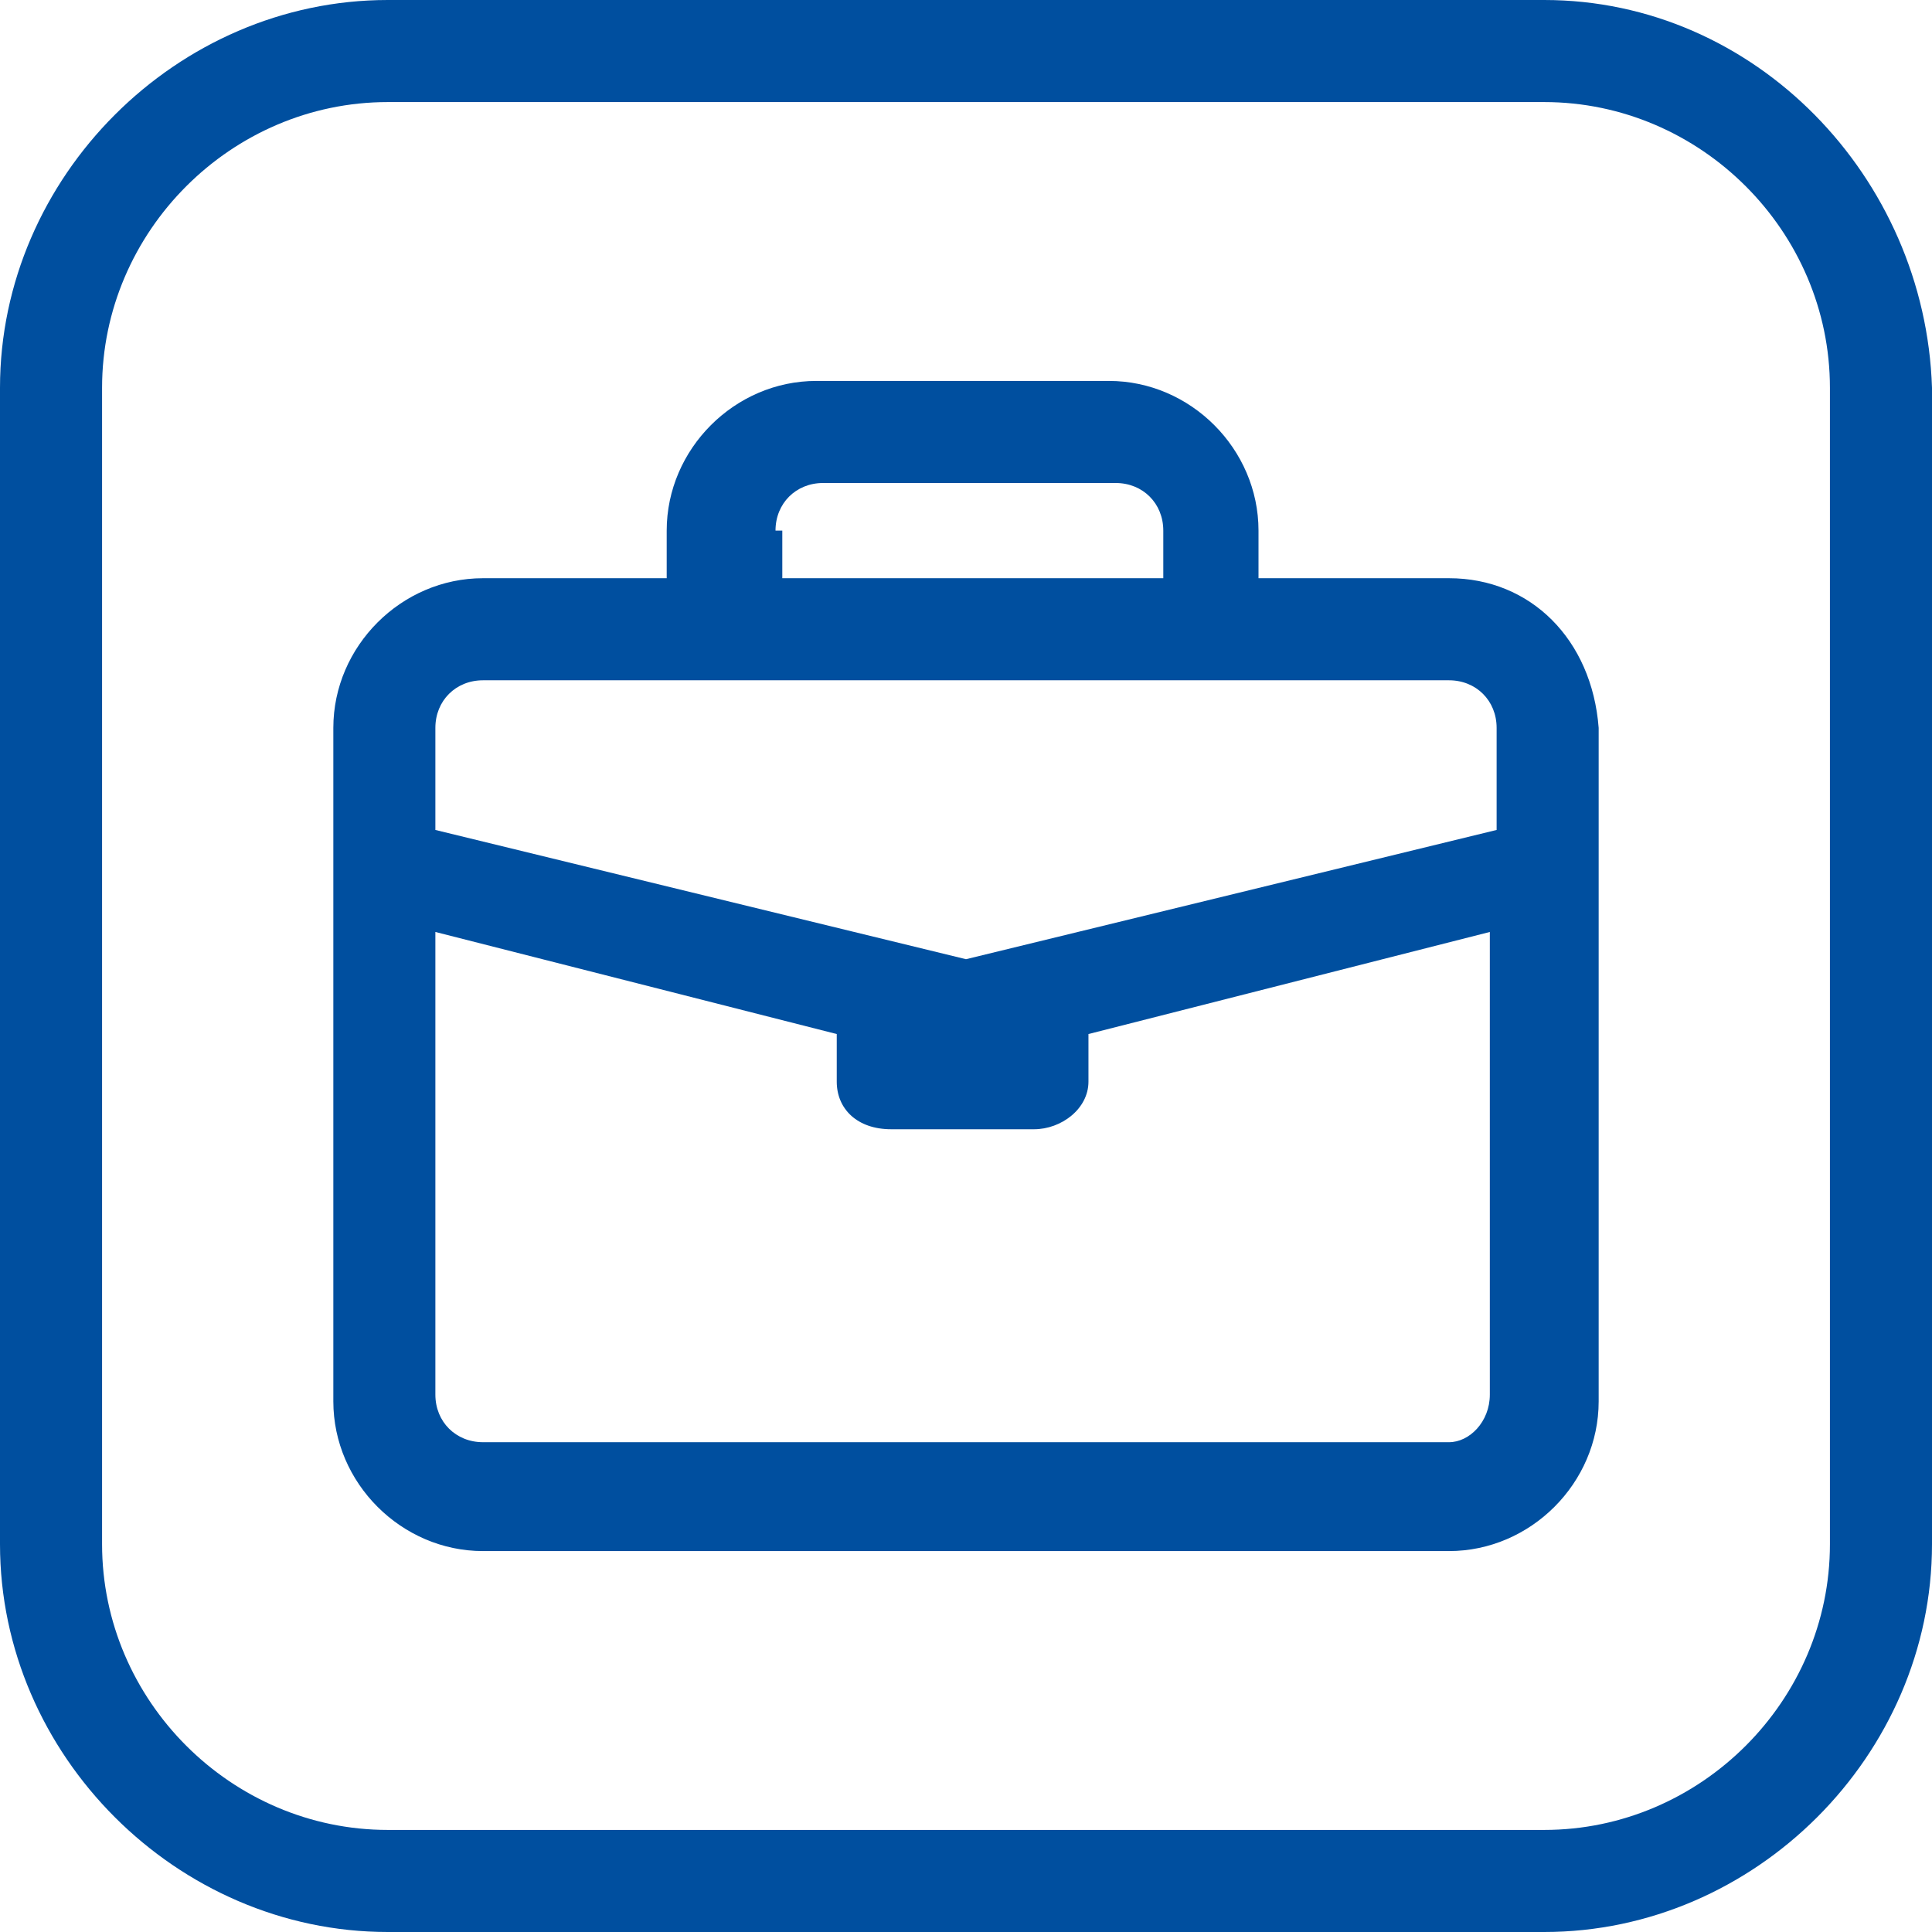 <?xml version="1.0" encoding="UTF-8" standalone="no"?>
<!-- Generator: Adobe Illustrator 23.0.6, SVG Export Plug-In . SVG Version: 6.00 Build 0)  -->

<svg
   xmlns:dc="http://purl.org/dc/elements/1.1/"
   xmlns:cc="http://creativecommons.org/ns#"
   xmlns:rdf="http://www.w3.org/1999/02/22-rdf-syntax-ns#"
   xmlns:svg="http://www.w3.org/2000/svg"
   xmlns="http://www.w3.org/2000/svg"
   xmlns:sodipodi="http://sodipodi.sourceforge.net/DTD/sodipodi-0.dtd"
   xmlns:inkscape="http://www.inkscape.org/namespaces/inkscape"
   version="1.1"
   id="Icons"
   x="0px"
   y="0px"
   viewBox="0 0 60 60"
   xml:space="preserve"
   sodipodi:docname="icon-b.svg"
   width="60"
   height="60"
   inkscape:version="0.92.4 (5da689c313, 2019-01-14)"><defs
   id="defs19">
	
	

		
	
		
		
	
	
	
	

	
	

		
	
	
</defs><sodipodi:namedview
   pagecolor="#ffffff"
   bordercolor="#666666"
   borderopacity="1"
   objecttolerance="10"
   gridtolerance="10"
   guidetolerance="10"
   inkscape:pageopacity="0"
   inkscape:pageshadow="2"
   inkscape:window-width="2560"
   inkscape:window-height="1377"
   id="namedview17"
   showgrid="false"
   fit-margin-top="0"
   fit-margin-left="0"
   fit-margin-right="0"
   fit-margin-bottom="0"
   inkscape:zoom="11.079848"
   inkscape:cx="-70.301404"
   inkscape:cy="19.406696"
   inkscape:window-x="1912"
   inkscape:window-y="-8"
   inkscape:window-maximized="1"
   inkscape:current-layer="Icons" />
<style
   type="text/css"
   id="style2">
	.st0{fill:#FF0000;}
</style>

<style
   id="style4540"
   type="text/css">
	.st0{fill:#FF0000;}
</style><style
   id="style4566"
   type="text/css">
	.st0{fill:#FF0000;}
</style><style
   id="style4593"
   type="text/css">
	.st0{fill:#FF0000;}
</style><path
   style="fill:#004f9f;stroke-width:1;fill-opacity:1"
   d="M 12.043 0 C 5.494 0 0 5.494 0 12.043 L 0 47.957 C 0 54.506 5.494 60 12.043 60 L 47.957 60 C 54.506 60 60 54.506 60 47.957 L 60 12.043 C 59.789 5.494 54.506 0 47.957 0 L 12.043 0 z M 12.043 3.17 L 47.957 3.17 C 52.816 3.17 56.83 7.184 56.83 12.043 L 56.83 47.957 C 56.83 52.816 52.816 56.83 47.957 56.83 L 12.043 56.83 C 7.184 56.83 3.17 52.816 3.17 47.957 L 3.17 12.043 C 3.17 7.184 7.184 3.17 12.043 3.17 z M 25.352 11.83 C 22.816 11.83 20.705 13.943 20.705 16.479 L 20.705 17.957 L 15 17.957 C 12.465 17.957 10.352 20.07 10.352 22.605 L 10.352 43.521 C 10.352 46.057 12.465 48.17 15 48.17 L 45 48.17 C 47.535 48.17 49.648 46.057 49.648 43.521 L 49.648 22.605 C 49.437 19.859 47.535 17.957 45 17.957 L 39.084 17.957 L 39.084 16.479 C 39.084 13.943 36.973 11.83 34.438 11.83 L 25.352 11.83 z M 25.562 15 L 34.648 15 C 35.494 15 36.127 15.633 36.127 16.479 L 36.127 17.957 L 24.295 17.957 L 24.295 16.479 L 24.084 16.479 C 24.084 15.633 24.717 15 25.562 15 z M 15 21.127 L 45 21.127 C 45.845 21.127 46.479 21.76 46.479 22.605 L 46.479 25.775 L 30 29.789 L 13.521 25.775 L 13.521 22.605 C 13.521 21.76 14.155 21.127 15 21.127 z M 13.521 28.943 L 25.986 32.113 L 25.986 33.592 C 25.986 34.437 26.619 35.07 27.676 35.07 L 32.113 35.07 C 32.958 35.07 33.803 34.437 33.803 33.592 L 33.803 32.113 L 46.268 28.943 L 46.268 43.311 C 46.268 44.156 45.634 44.789 45 44.789 L 15 44.789 C 14.155 44.789 13.521 44.156 13.521 43.311 L 13.521 28.943 z "
   id="path4595" /></svg>